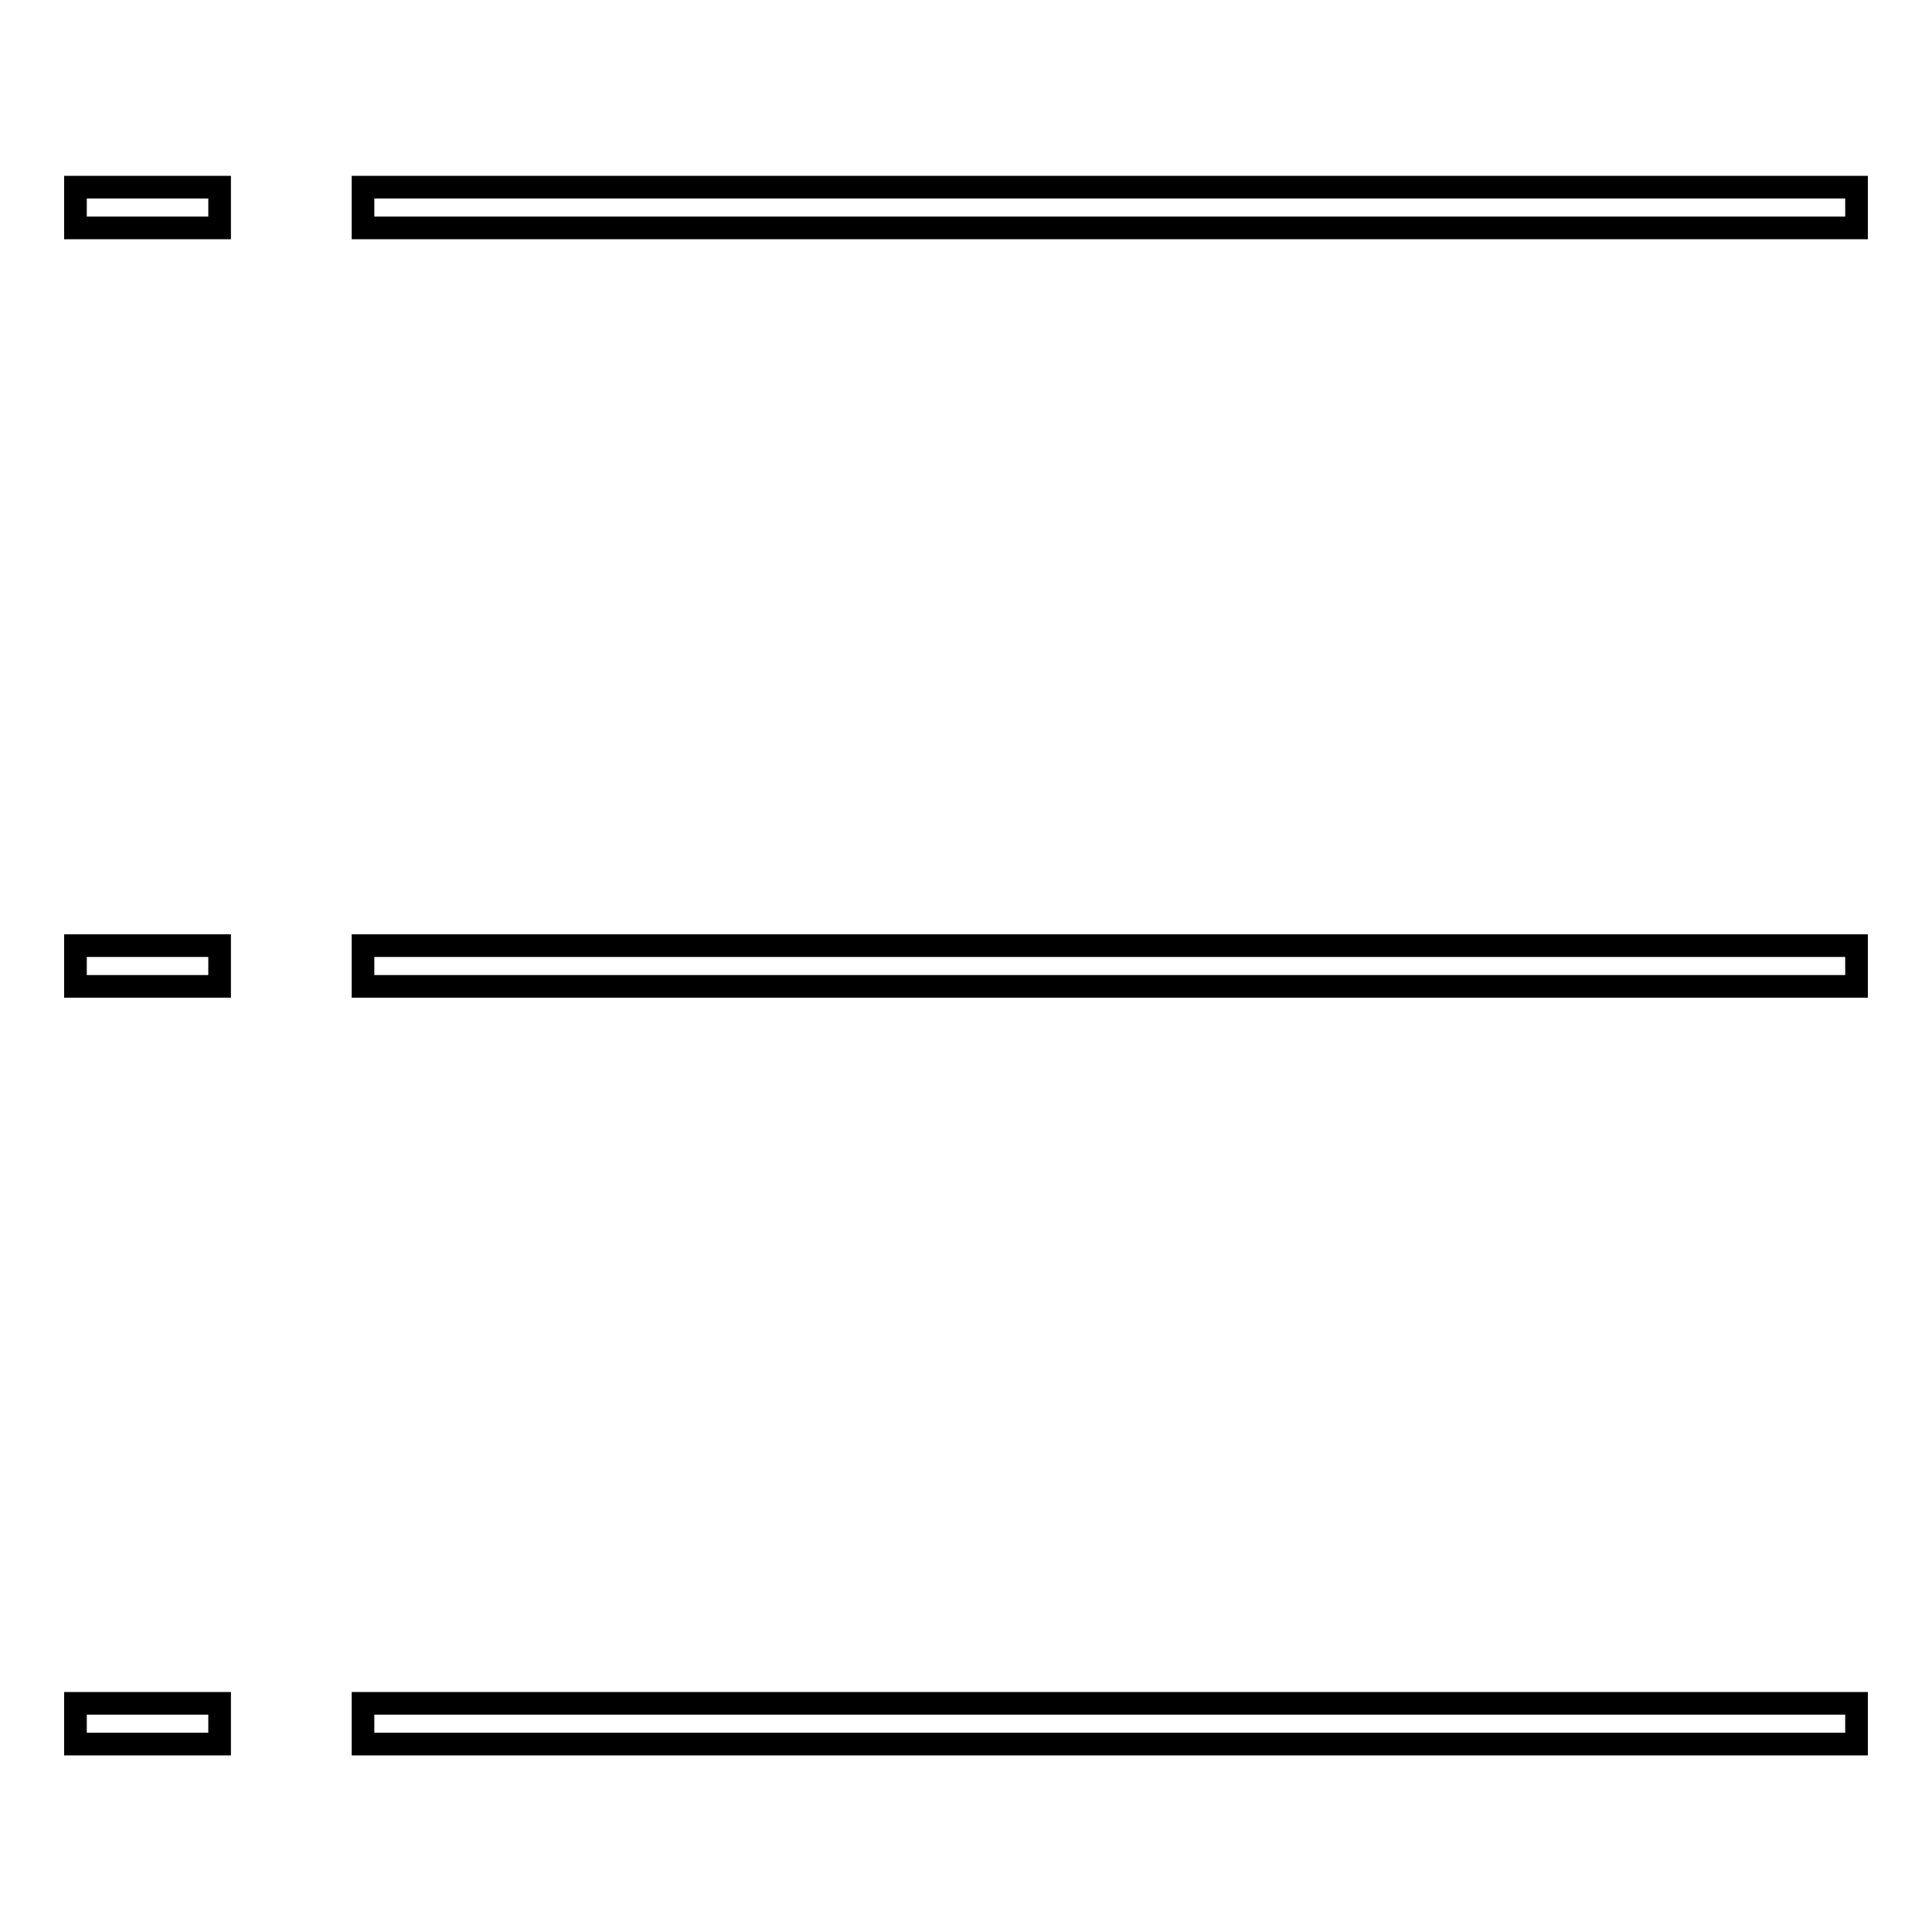<?xml version="1.0" encoding="utf-8"?>
<!-- Svg Vector Icons : http://www.onlinewebfonts.com/icon -->
<!DOCTYPE svg PUBLIC "-//W3C//DTD SVG 1.1//EN" "http://www.w3.org/Graphics/SVG/1.1/DTD/svg11.dtd">
<svg version="1.1" xmlns="http://www.w3.org/2000/svg" xmlns:xlink="http://www.w3.org/1999/xlink" x="0px" y="0px" viewBox="0 0 256 256" enable-background="new 0 0 256 256" xml:space="preserve">
<g><g><path stroke-width="3" fill-opacity="0" stroke="#000000"  d="M48.1,24.8H246v5.4H48.1V24.8z"/><path stroke-width="3" fill-opacity="0" stroke="#000000"  d="M48.1,125.3H246v5.4H48.1V125.3L48.1,125.3z"/><path stroke-width="3" fill-opacity="0" stroke="#000000"  d="M48.1,225.7H246v5.4H48.1V225.7z"/><path stroke-width="3" fill-opacity="0" stroke="#000000"  d="M10,24.8h19.1v5.4H10V24.8z"/><path stroke-width="3" fill-opacity="0" stroke="#000000"  d="M10,125.3h19.1v5.4H10V125.3L10,125.3z"/><path stroke-width="3" fill-opacity="0" stroke="#000000"  d="M10,225.7h19.1v5.4H10V225.7z"/></g></g>
</svg>